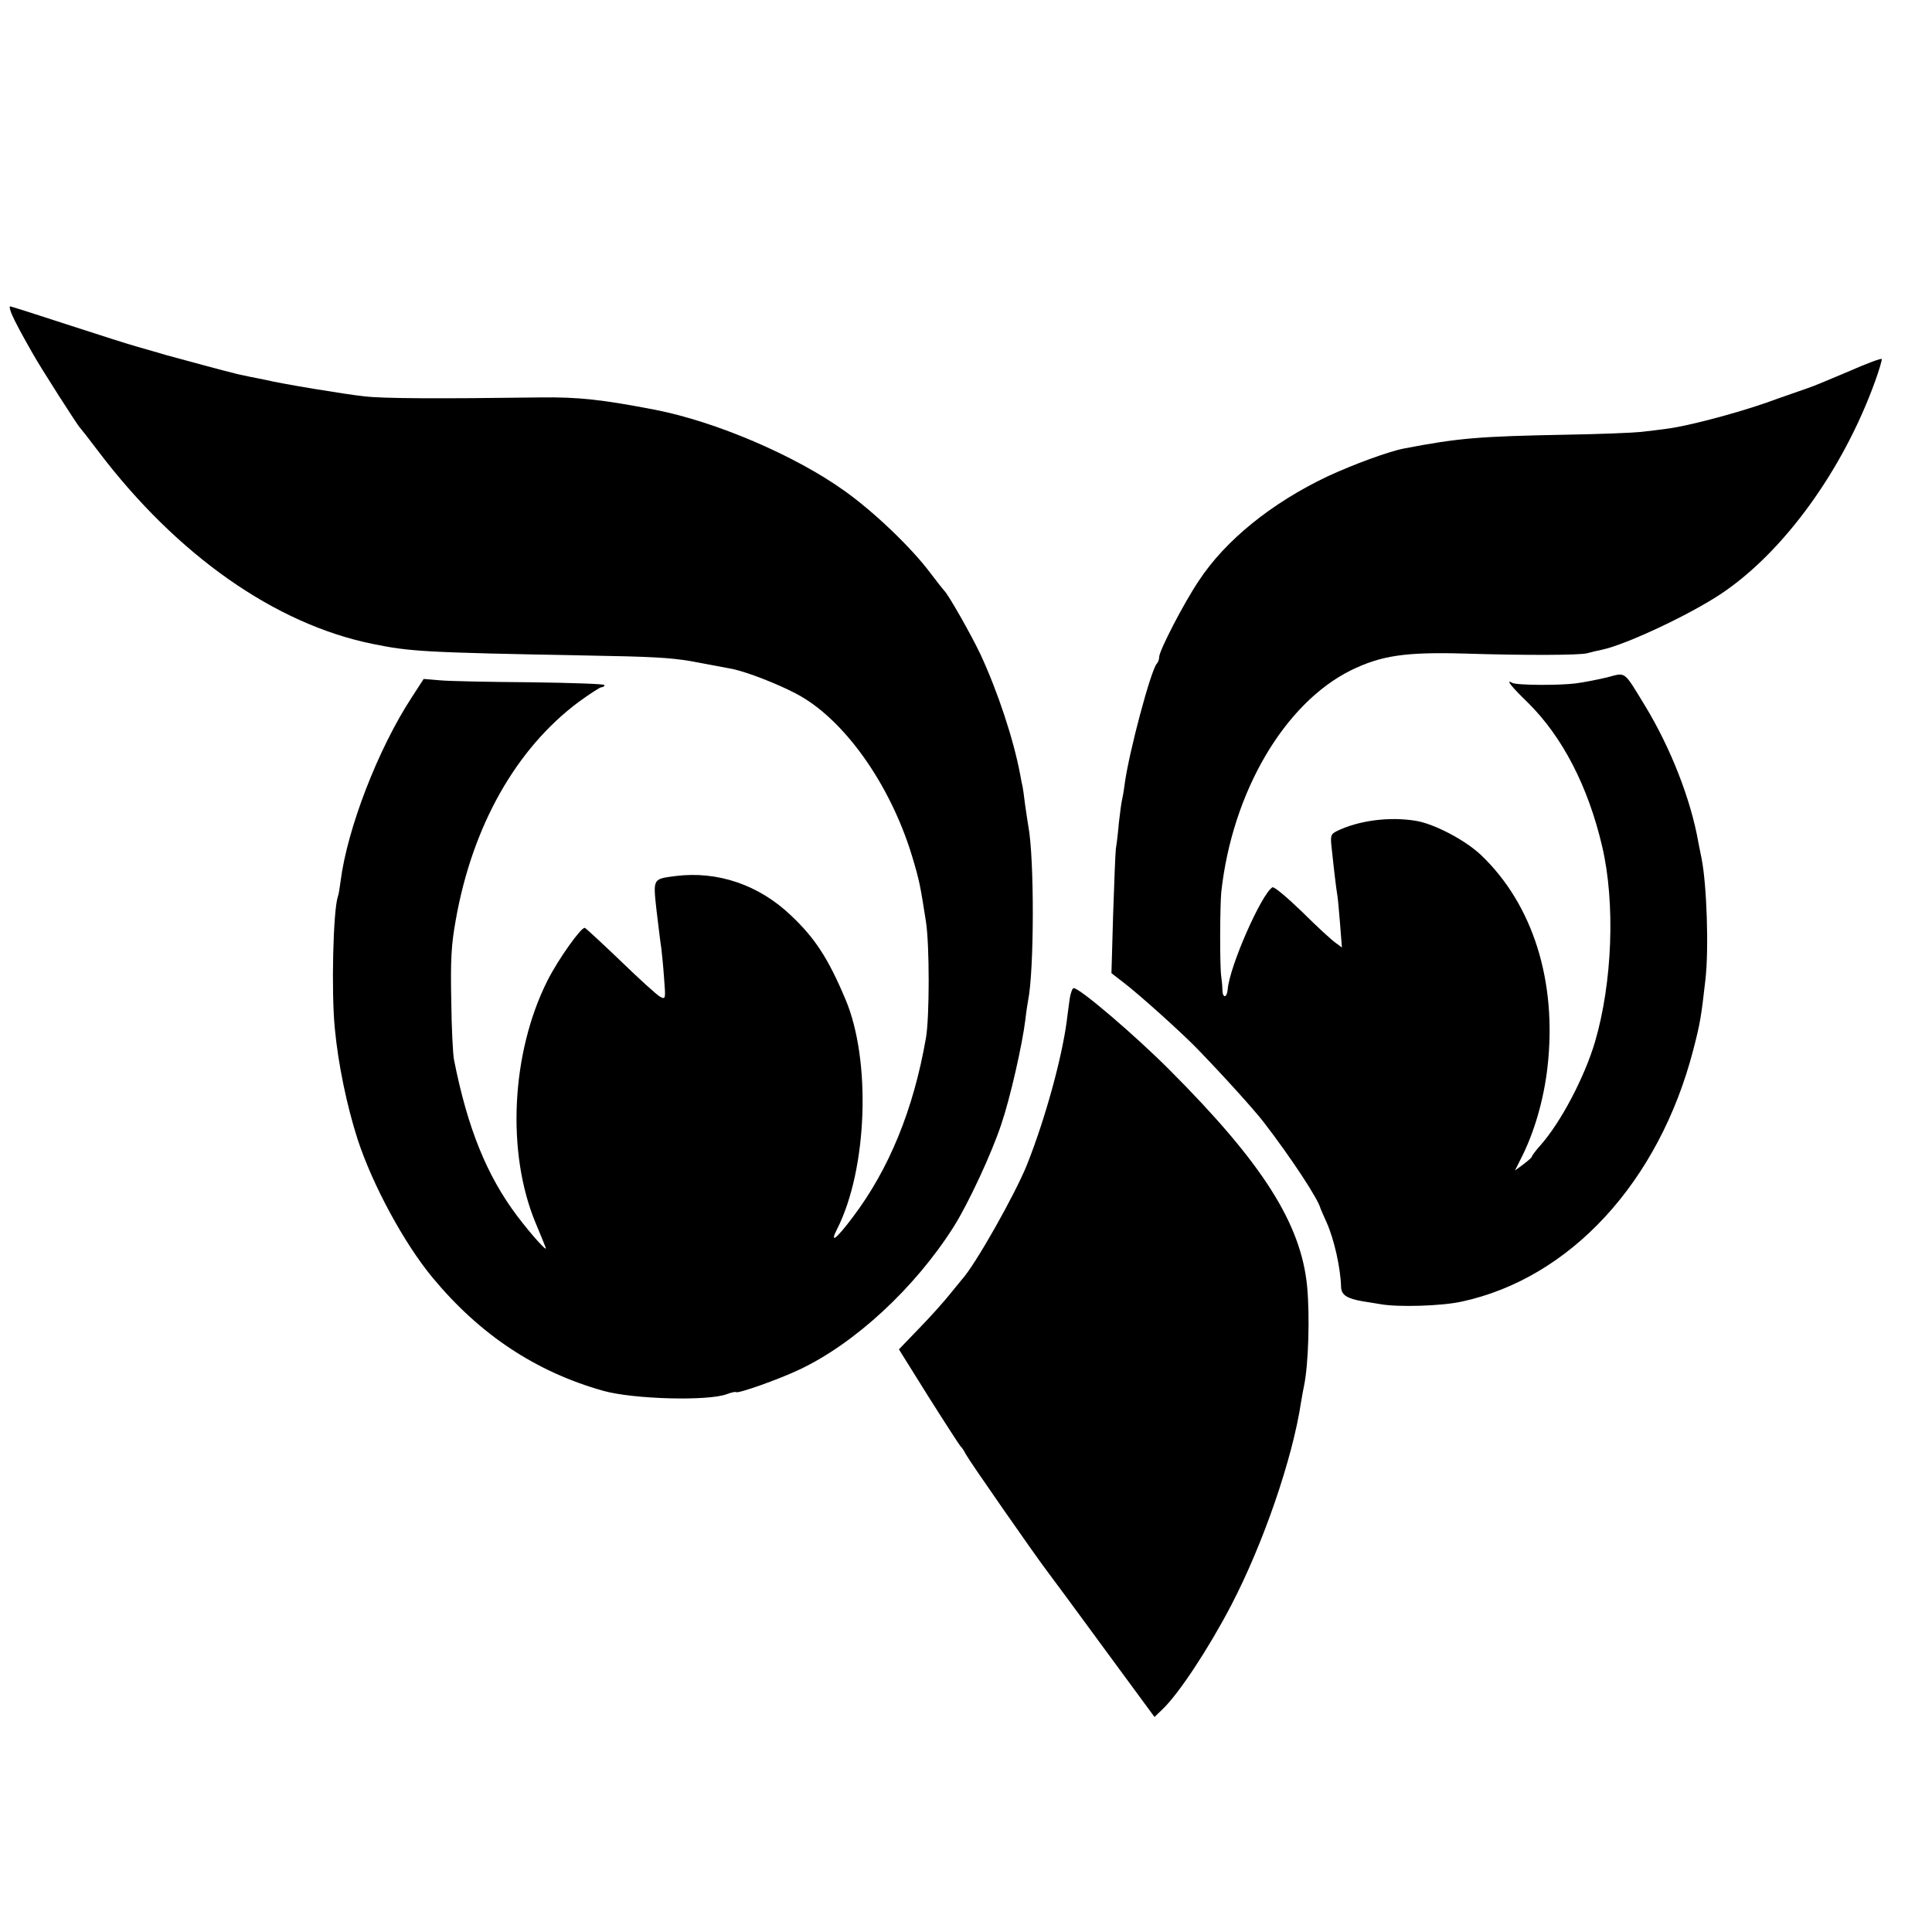 <?xml version="1.0" standalone="no"?>
<!DOCTYPE svg PUBLIC "-//W3C//DTD SVG 20010904//EN"
 "http://www.w3.org/TR/2001/REC-SVG-20010904/DTD/svg10.dtd">
<svg version="1.0" xmlns="http://www.w3.org/2000/svg"
 width="700pt" height="700pt" viewBox="0 0 700 700"
 preserveAspectRatio="xMidYMid meet">
<g transform="translate(0,700) scale(0.1,-0.1)"
fill="#000000" stroke="none">
<path d="M42 5863 c13 -30 35 -71 76 -143 29 -52 164 -263 172 -270 3 -3 33
-41 66 -85 285 -376 640 -626 994 -698 137 -28 186 -31 775 -42 237 -4 302 -8
375 -20 49 -9 135 -25 155 -29 54 -12 158 -52 227 -88 173 -89 342 -326 422
-588 27 -90 30 -105 51 -240 13 -84 13 -345 0 -420 -45 -260 -134 -477 -266
-651 -60 -80 -84 -97 -56 -42 110 217 124 612 30 833 -62 147 -110 221 -197
303 -116 111 -266 162 -418 143 -84 -11 -82 -8 -69 -127 7 -57 14 -117 17
-134 2 -16 7 -65 10 -108 6 -78 6 -79 -15 -68 -11 6 -75 64 -142 129 -67 64
-125 118 -130 120 -12 5 -96 -113 -135 -190 -132 -262 -150 -624 -43 -880 17
-40 33 -80 36 -88 9 -21 -50 44 -103 114 -110 146 -180 318 -229 566 -4 19 -9
116 -10 215 -3 145 0 202 16 290 60 342 219 623 446 792 40 29 77 53 82 53 6
0 11 3 11 8 0 4 -120 8 -267 10 -148 1 -295 4 -328 7 l-60 5 -44 -68 c-121
-185 -233 -475 -257 -665 -3 -23 -7 -49 -10 -56 -17 -51 -24 -345 -11 -476 12
-130 44 -283 83 -404 55 -167 169 -377 272 -501 171 -206 373 -340 617 -409
110 -31 383 -38 449 -12 16 6 31 9 33 7 7 -6 157 47 230 82 201 95 417 295
557 515 54 85 139 268 174 374 32 94 76 288 87 378 3 28 8 59 10 70 22 107 23
512 1 631 -2 10 -7 46 -12 79 -4 33 -8 62 -9 65 -1 3 -5 23 -9 45 -24 128 -82
302 -144 435 -32 68 -117 218 -131 230 -3 3 -26 32 -51 65 -68 91 -205 222
-311 297 -179 128 -465 250 -684 293 -192 37 -278 47 -420 45 -370 -5 -569 -4
-635 4 -67 7 -303 46 -355 59 -11 2 -38 8 -60 12 -22 5 -44 9 -50 11 -27 6
-215 57 -255 68 -25 8 -70 20 -100 29 -30 8 -145 45 -256 81 -110 36 -204 66
-207 66 -4 0 -1 -12 5 -27z"/>
<path d="M6695 5653 c-66 -28 -133 -56 -150 -61 -16 -6 -82 -28 -145 -51 -115
-40 -289 -86 -365 -95 -22 -3 -62 -8 -90 -11 -27 -3 -149 -8 -270 -10 -317 -6
-390 -12 -588 -50 -57 -11 -184 -58 -277 -101 -202 -96 -370 -231 -467 -379
-55 -82 -143 -253 -143 -275 0 -9 -4 -20 -9 -25 -21 -23 -100 -318 -116 -435
-3 -25 -8 -52 -10 -60 -2 -8 -7 -44 -11 -80 -3 -36 -8 -78 -11 -95 -2 -16 -6
-125 -10 -241 l-6 -210 44 -34 c60 -46 214 -185 267 -240 96 -99 206 -221 240
-265 100 -130 199 -280 207 -315 1 -3 11 -25 22 -50 27 -61 50 -163 52 -233 1
-29 21 -42 79 -52 15 -2 43 -7 62 -10 64 -12 224 -7 296 9 394 85 715 434 839
912 25 96 29 121 44 254 13 111 5 346 -14 440 -3 14 -8 39 -11 55 -27 157
-101 346 -195 500 -77 126 -67 119 -135 101 -33 -8 -84 -18 -114 -22 -62 -8
-218 -7 -231 2 -26 15 -2 -15 56 -71 126 -124 219 -304 270 -522 48 -205 37
-493 -26 -708 -38 -128 -124 -292 -198 -375 -17 -19 -31 -38 -31 -41 0 -3 -14
-15 -31 -28 l-30 -22 20 40 c50 96 85 219 98 336 35 309 -53 588 -241 767 -57
54 -169 113 -236 124 -97 16 -209 1 -288 -38 -21 -11 -22 -17 -17 -62 9 -86
17 -150 20 -167 2 -8 6 -55 10 -103 l7 -89 -23 17 c-13 9 -68 59 -121 112 -54
52 -102 93 -108 89 -40 -25 -156 -288 -162 -371 -3 -30 -18 -32 -19 -1 0 12
-2 33 -4 47 -6 37 -5 258 0 309 40 361 228 682 469 802 110 54 198 67 411 61
227 -7 416 -6 445 1 14 4 39 10 55 13 87 19 314 125 430 202 227 151 443 449
559 771 15 41 25 77 24 80 -2 4 -57 -17 -123 -46z"/>
<path d="M3876 3383 c-3 -21 -8 -58 -11 -83 -18 -135 -78 -354 -144 -520 -44
-109 -188 -364 -236 -416 -5 -7 -26 -31 -45 -55 -19 -24 -68 -79 -109 -121
l-74 -77 108 -173 c60 -95 112 -175 115 -178 4 -3 13 -16 20 -30 12 -23 248
-362 292 -420 11 -14 103 -139 205 -278 l186 -253 29 28 c59 56 167 220 249
377 116 223 222 530 253 736 3 19 8 46 11 60 16 78 21 252 11 359 -22 228
-162 448 -501 787 -125 125 -323 294 -345 294 -4 0 -11 -17 -14 -37z"/>
</g>
</svg>
